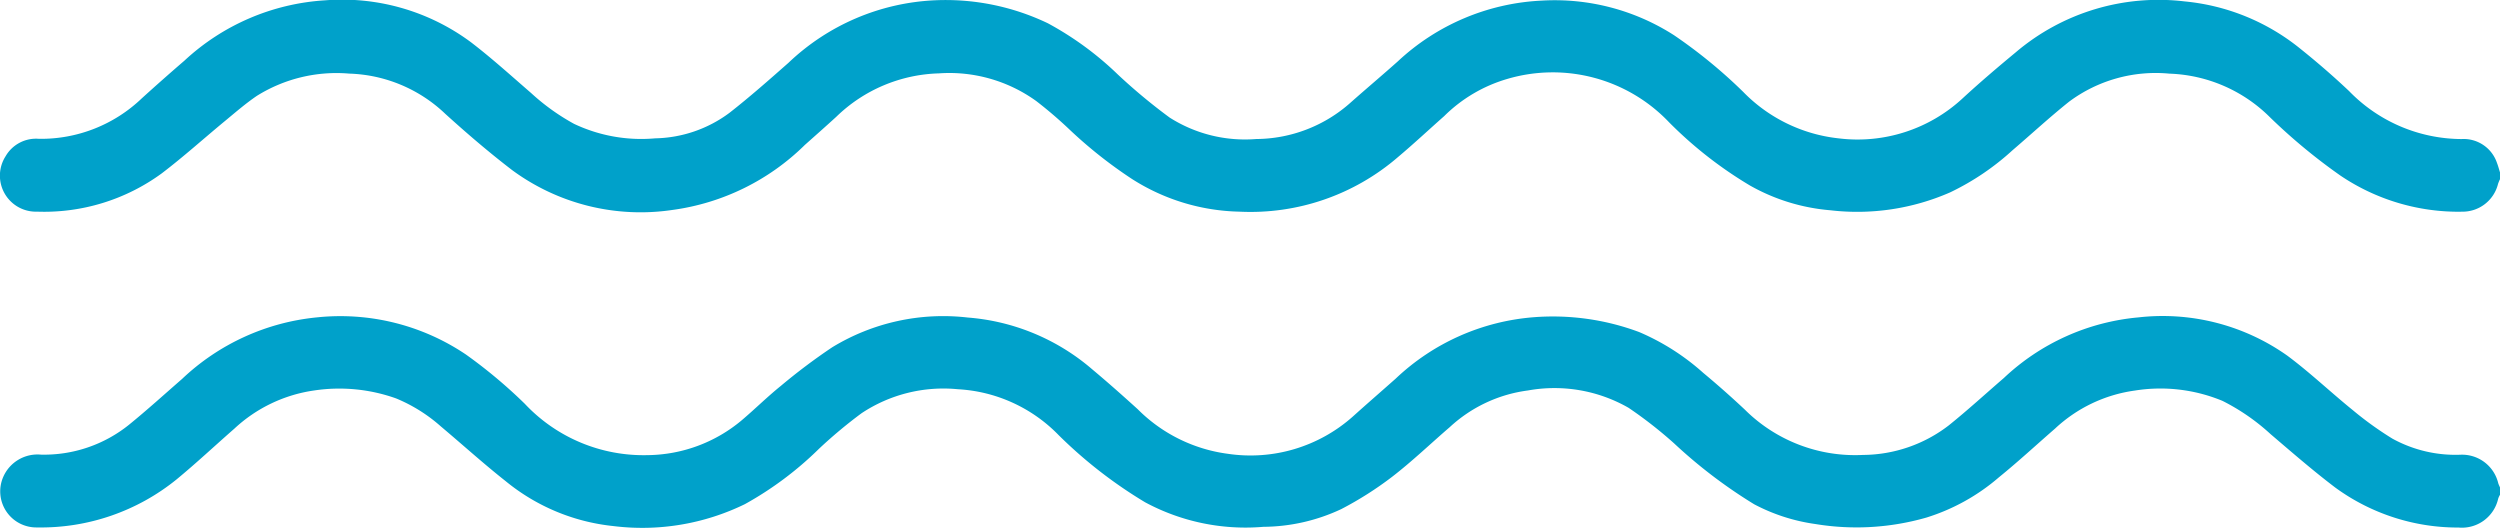 <svg xmlns="http://www.w3.org/2000/svg" width="74" height="15.615" viewBox="0 0 74 15.615">
  <g id="blue_wave_icon" data-name="blue wave icon" transform="translate(0)">
    <path id="Path" d="M72.847,70.788a6.245,6.245,0,0,1-3.573-1.072,16.992,16.992,0,0,1-2.083-1.725,4.427,4.427,0,0,0-2.974-1.29,4.291,4.291,0,0,0-2.974.832c-.573.458-1.113.957-1.67,1.434a7.567,7.567,0,0,1-1.847,1.248,6.857,6.857,0,0,1-3.547.53,5.791,5.791,0,0,1-2.374-.73,12.051,12.051,0,0,1-2.4-1.875,4.751,4.751,0,0,0-4.794-1.281,4.4,4.4,0,0,0-1.863,1.1c-.453.4-.9.819-1.364,1.209a6.679,6.679,0,0,1-4.7,1.618,6.139,6.139,0,0,1-3.17-.963,13.37,13.37,0,0,1-1.839-1.452,12.611,12.611,0,0,0-1-.858,4.4,4.4,0,0,0-2.887-.82,4.535,4.535,0,0,0-3.033,1.285c-.306.28-.618.555-.928.831A6.894,6.894,0,0,1,19.9,70.736a6.41,6.41,0,0,1-4.744-1.183c-.682-.523-1.336-1.084-1.973-1.661A4.307,4.307,0,0,0,10.34,66.7a4.448,4.448,0,0,0-2.74.661c-.327.223-.628.484-.934.737-.626.516-1.23,1.062-1.875,1.553A5.9,5.9,0,0,1,1.1,70.786a1.066,1.066,0,0,1-.934-1.639,1.039,1.039,0,0,1,.987-.517,4.313,4.313,0,0,0,3.047-1.2q.622-.564,1.258-1.112a6.715,6.715,0,0,1,4.16-1.787,6.393,6.393,0,0,1,4.327,1.243c.615.471,1.191.994,1.776,1.5a6.449,6.449,0,0,0,1.272.913,4.642,4.642,0,0,0,2.4.429,3.8,3.8,0,0,0,2.2-.755c.6-.468,1.175-.977,1.748-1.482A6.722,6.722,0,0,1,27.66,64.53a7.005,7.005,0,0,1,3.36.681,9.422,9.422,0,0,1,2.075,1.521A16.975,16.975,0,0,0,34.621,68a4.153,4.153,0,0,0,2.566.636,4.231,4.231,0,0,0,2.8-1.086c.46-.407.927-.8,1.388-1.211a6.7,6.7,0,0,1,4.264-1.8,6.537,6.537,0,0,1,3.914,1.025A14.877,14.877,0,0,1,51.6,67.241a4.637,4.637,0,0,0,2.813,1.374,4.572,4.572,0,0,0,3.679-1.181c.513-.473,1.045-.926,1.583-1.371a6.524,6.524,0,0,1,4.992-1.5,6.388,6.388,0,0,1,3.423,1.4c.5.4.98.816,1.443,1.253a4.665,4.665,0,0,0,3.329,1.421,1.041,1.041,0,0,1,1.05.708c.037.095.062.194.093.291v.18a1.448,1.448,0,0,0-.062.148,1.081,1.081,0,0,1-1.092.822" transform="translate(-0.001 -64.521)" fill="#00a1ca"/>
    <path id="Path-2" data-name="Path" d="M73.963,5.386a1.1,1.1,0,0,1-1.173.857,6.148,6.148,0,0,1-3.647-1.181c-.66-.5-1.288-1.047-1.919-1.585a6.244,6.244,0,0,0-1.42-.982,4.794,4.794,0,0,0-2.6-.306,4.316,4.316,0,0,0-2.357,1.124c-.554.481-1.093.981-1.663,1.443a6.017,6.017,0,0,1-2.146,1.192,7.487,7.487,0,0,1-3.289.191,5.494,5.494,0,0,1-1.81-.585,14.721,14.721,0,0,1-2.367-1.8A12.613,12.613,0,0,0,48.223,2.7a4.412,4.412,0,0,0-2.981-.514,4.2,4.2,0,0,0-2.315,1.087c-.57.49-1.114,1.014-1.709,1.472a10.277,10.277,0,0,1-1.5.952,5.5,5.5,0,0,1-2.306.525,6.264,6.264,0,0,1-3.5-.726A13.514,13.514,0,0,1,31.35,3.506a4.5,4.5,0,0,0-2.984-1.357,4.377,4.377,0,0,0-2.85.712,14.032,14.032,0,0,0-1.259,1.052A10.1,10.1,0,0,1,22.066,5.55a6.926,6.926,0,0,1-3.9.649,6,6,0,0,1-3.185-1.331c-.656-.518-1.276-1.08-1.916-1.618a4.688,4.688,0,0,0-1.325-.829,5,5,0,0,0-2.418-.236A4.367,4.367,0,0,0,6.952,3.317c-.572.5-1.124,1.019-1.708,1.5a6.376,6.376,0,0,1-4.13,1.423,1.068,1.068,0,0,1-1-1.5,1.106,1.106,0,0,1,1.111-.655A4.01,4.01,0,0,0,3.835,3.2c.537-.436,1.047-.9,1.571-1.356A6.751,6.751,0,0,1,9.4.022a6.647,6.647,0,0,1,4.408,1.1A14.71,14.71,0,0,1,15.55,2.58,4.819,4.819,0,0,0,19.185,4.1,4.4,4.4,0,0,0,21.97,3.069c.39-.33.754-.692,1.152-1.013A17.692,17.692,0,0,1,24.649.908,6.312,6.312,0,0,1,28.663.027a6.4,6.4,0,0,1,3.684,1.534c.457.382.9.776,1.344,1.178a4.614,4.614,0,0,0,2.666,1.321,4.554,4.554,0,0,0,3.7-1.1c.42-.378.848-.749,1.271-1.124A6.694,6.694,0,0,1,45.4.019a7.3,7.3,0,0,1,3.138.439,6.892,6.892,0,0,1,1.894,1.207c.421.35.831.713,1.23,1.087a4.629,4.629,0,0,0,3.5,1.342A4.2,4.2,0,0,0,57.7,3.219c.558-.448,1.086-.933,1.628-1.4A6.674,6.674,0,0,1,63.31.023a6.386,6.386,0,0,1,4.41,1.132c.673.5,1.286,1.086,1.941,1.615a9.954,9.954,0,0,0,1.169.841,3.873,3.873,0,0,0,2.013.477,1.1,1.1,0,0,1,1.12.839c.013.045.035.087.053.13v.217a.5.5,0,0,0-.053.113" transform="translate(-0.016 9.372)" fill="#00a1ca"/>
  </g>
</svg>
